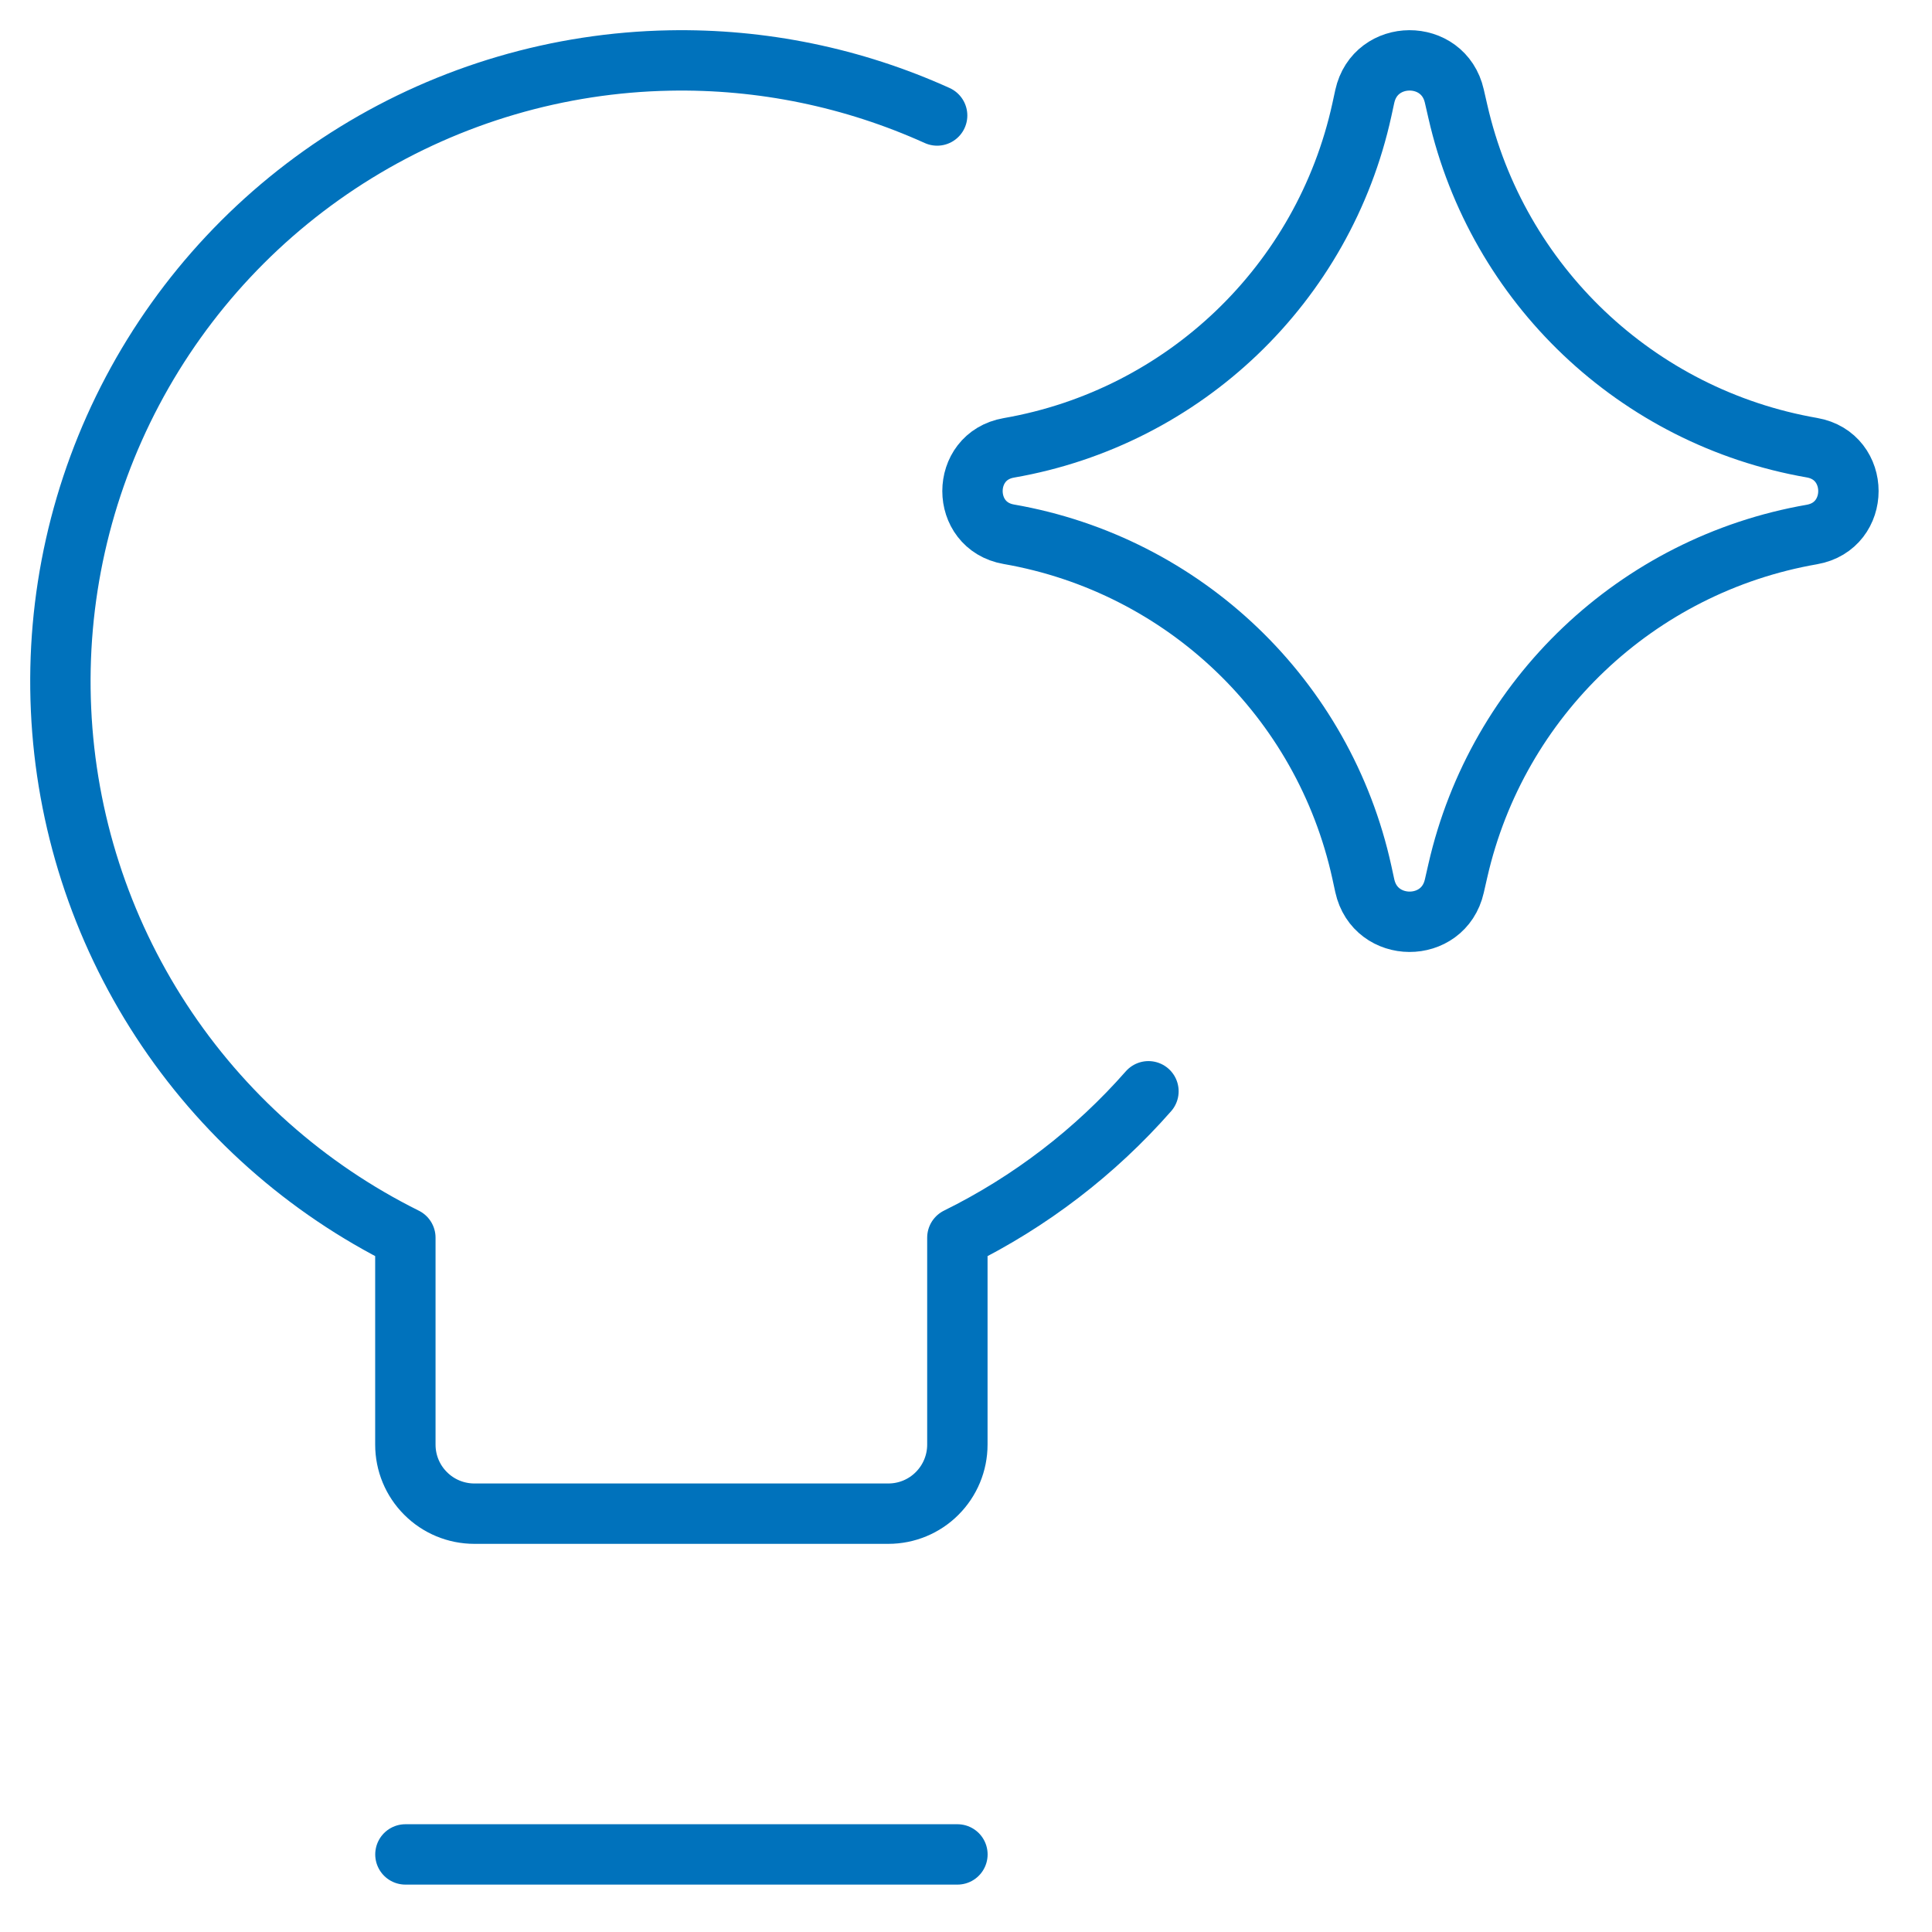 <svg width="32" height="32" viewBox="0 0 32 32" fill="none" xmlns="http://www.w3.org/2000/svg">
<path d="M19.022 18.075C18.14 19.079 17.065 19.904 15.857 20.5V23.928C15.857 24.231 15.736 24.522 15.522 24.736C15.308 24.951 15.017 25.071 14.714 25.071H7.857C7.554 25.071 7.263 24.951 7.049 24.736C6.834 24.522 6.714 24.231 6.714 23.928V20.5C5.069 19.683 3.673 18.442 2.67 16.904C1.667 15.366 1.094 13.588 1.011 11.754C0.927 9.92 1.336 8.097 2.195 6.474C3.054 4.851 4.331 3.488 5.895 2.526C7.459 1.564 9.251 1.037 11.087 1.002C12.618 0.972 14.133 1.285 15.522 1.913" stroke="#0072BC" stroke-linecap="round" stroke-linejoin="round"/>
<path d="M6.715 30.715H15.858" stroke="#0072BC" stroke-linecap="round" stroke-linejoin="round"/>
<path d="M16.709 8.849C15.907 8.709 15.907 7.558 16.709 7.418C19.615 6.913 21.926 4.699 22.557 1.818L22.605 1.597C22.779 0.804 23.908 0.8 24.088 1.591L24.147 1.848C24.801 4.716 27.113 6.911 30.011 7.415C30.817 7.555 30.817 8.712 30.011 8.853C27.113 9.357 24.801 11.552 24.147 14.419L24.088 14.677C23.908 15.468 22.779 15.463 22.605 14.67L22.557 14.449C21.926 11.568 19.615 9.355 16.709 8.849Z" stroke="#0072BC" stroke-linecap="round" stroke-linejoin="round"/>
</svg>
